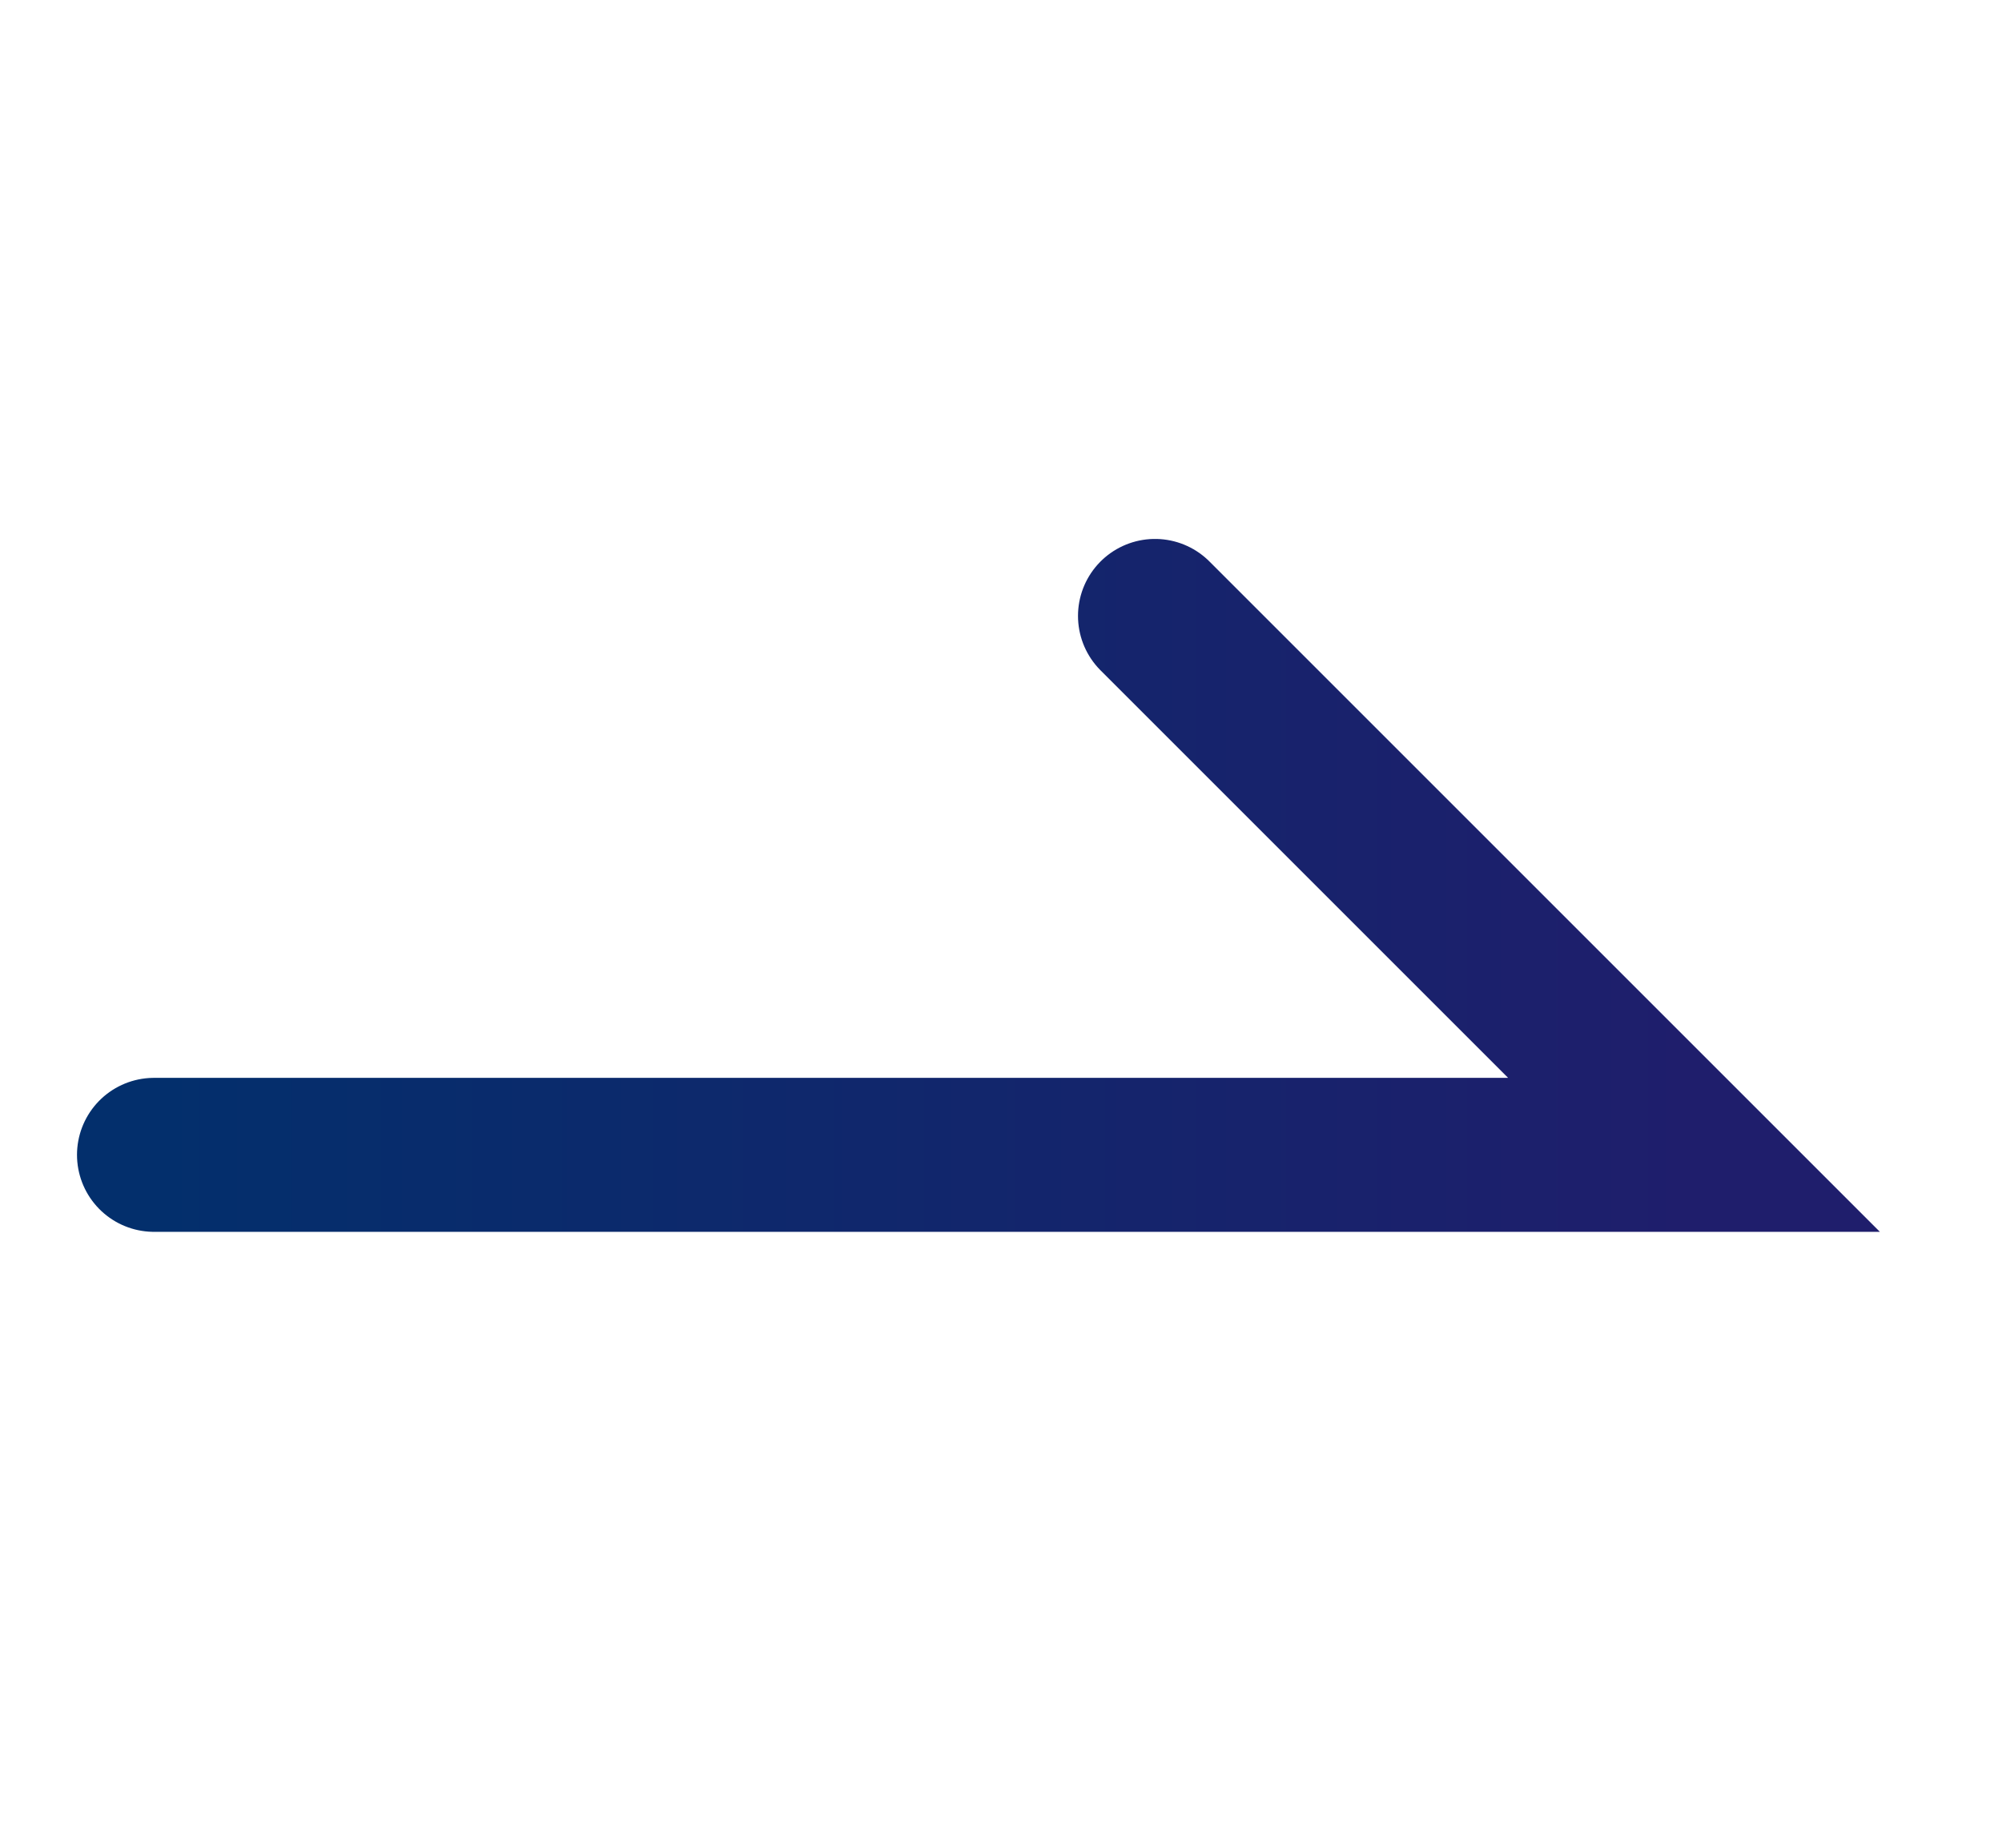 <svg width="13" height="12" viewBox="0 0 13 12" fill="none" xmlns="http://www.w3.org/2000/svg">
<path d="M1 7.5H11L7.5 4" stroke="url(#paint0_linear_4886_5763)" stroke-linecap="round"/>
<defs>
<linearGradient id="paint0_linear_4886_5763" x1="11" y1="5.75" x2="1" y2="5.75" gradientUnits="userSpaceOnUse">
<stop stop-color="#1F1E6C"/>
<stop offset="1" stop-color="#032F6C"/>
</linearGradient>
</defs>
</svg>
